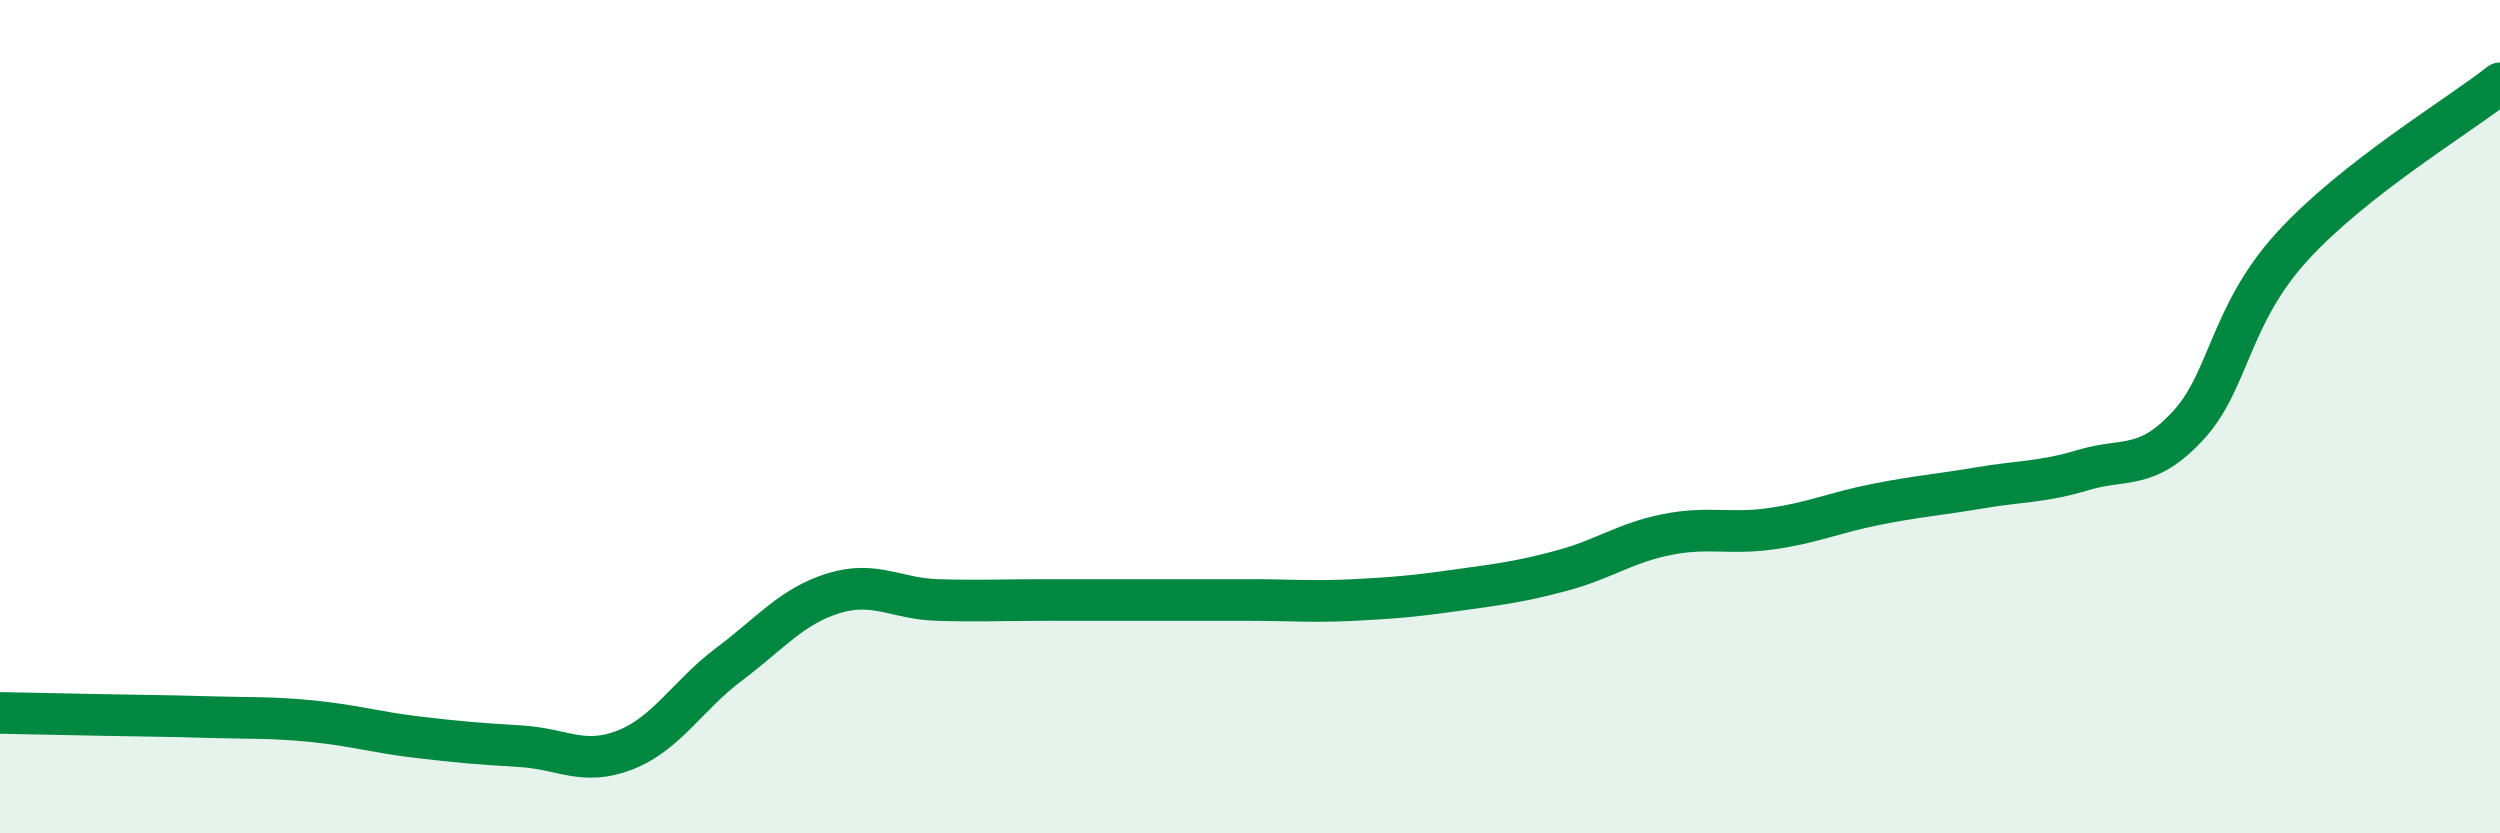 
    <svg width="60" height="20" viewBox="0 0 60 20" xmlns="http://www.w3.org/2000/svg">
      <path
        d="M 0,17.11 C 0.5,17.12 1.5,17.14 2.5,17.16 C 3.5,17.18 4,17.18 5,17.21 C 6,17.24 6.5,17.21 7.5,17.31 C 8.5,17.41 9,17.57 10,17.69 C 11,17.81 11.5,17.85 12.5,17.91 C 13.5,17.97 14,18.39 15,18 C 16,17.61 16.5,16.69 17.5,15.94 C 18.5,15.19 19,14.55 20,14.24 C 21,13.93 21.5,14.37 22.5,14.4 C 23.5,14.43 24,14.4 25,14.4 C 26,14.4 26.5,14.4 27.5,14.4 C 28.5,14.4 29,14.4 30,14.4 C 31,14.4 31.5,14.45 32.5,14.4 C 33.5,14.35 34,14.3 35,14.16 C 36,14.02 36.5,13.96 37.5,13.69 C 38.5,13.42 39,13.03 40,12.83 C 41,12.63 41.5,12.83 42.5,12.69 C 43.5,12.55 44,12.31 45,12.11 C 46,11.91 46.5,11.88 47.5,11.71 C 48.5,11.54 49,11.58 50,11.28 C 51,10.98 51.5,11.3 52.5,10.23 C 53.5,9.16 53.5,7.58 55,5.93 C 56.5,4.28 59,2.79 60,2L60 20L0 20Z"
        fill="#008740"
        opacity="0.1"
        stroke-linecap="round"
        stroke-linejoin="round"
      />
      <path
        d="M 0,17.11 C 0.5,17.12 1.5,17.14 2.5,17.16 C 3.5,17.18 4,17.18 5,17.21 C 6,17.24 6.5,17.21 7.5,17.31 C 8.5,17.41 9,17.57 10,17.69 C 11,17.81 11.5,17.85 12.5,17.91 C 13.5,17.97 14,18.39 15,18 C 16,17.61 16.5,16.69 17.5,15.94 C 18.5,15.19 19,14.55 20,14.24 C 21,13.93 21.5,14.37 22.5,14.4 C 23.5,14.43 24,14.4 25,14.4 C 26,14.4 26.5,14.4 27.5,14.4 C 28.5,14.4 29,14.4 30,14.4 C 31,14.4 31.5,14.45 32.5,14.4 C 33.5,14.35 34,14.3 35,14.16 C 36,14.02 36.5,13.96 37.5,13.69 C 38.5,13.42 39,13.03 40,12.83 C 41,12.63 41.5,12.83 42.5,12.69 C 43.5,12.55 44,12.31 45,12.11 C 46,11.91 46.5,11.88 47.5,11.71 C 48.5,11.54 49,11.58 50,11.28 C 51,10.98 51.5,11.3 52.5,10.23 C 53.5,9.16 53.5,7.58 55,5.93 C 56.5,4.28 59,2.79 60,2"
        stroke="#008740"
        stroke-width="1"
        fill="none"
        stroke-linecap="round"
        stroke-linejoin="round"
      />
    </svg>
  
